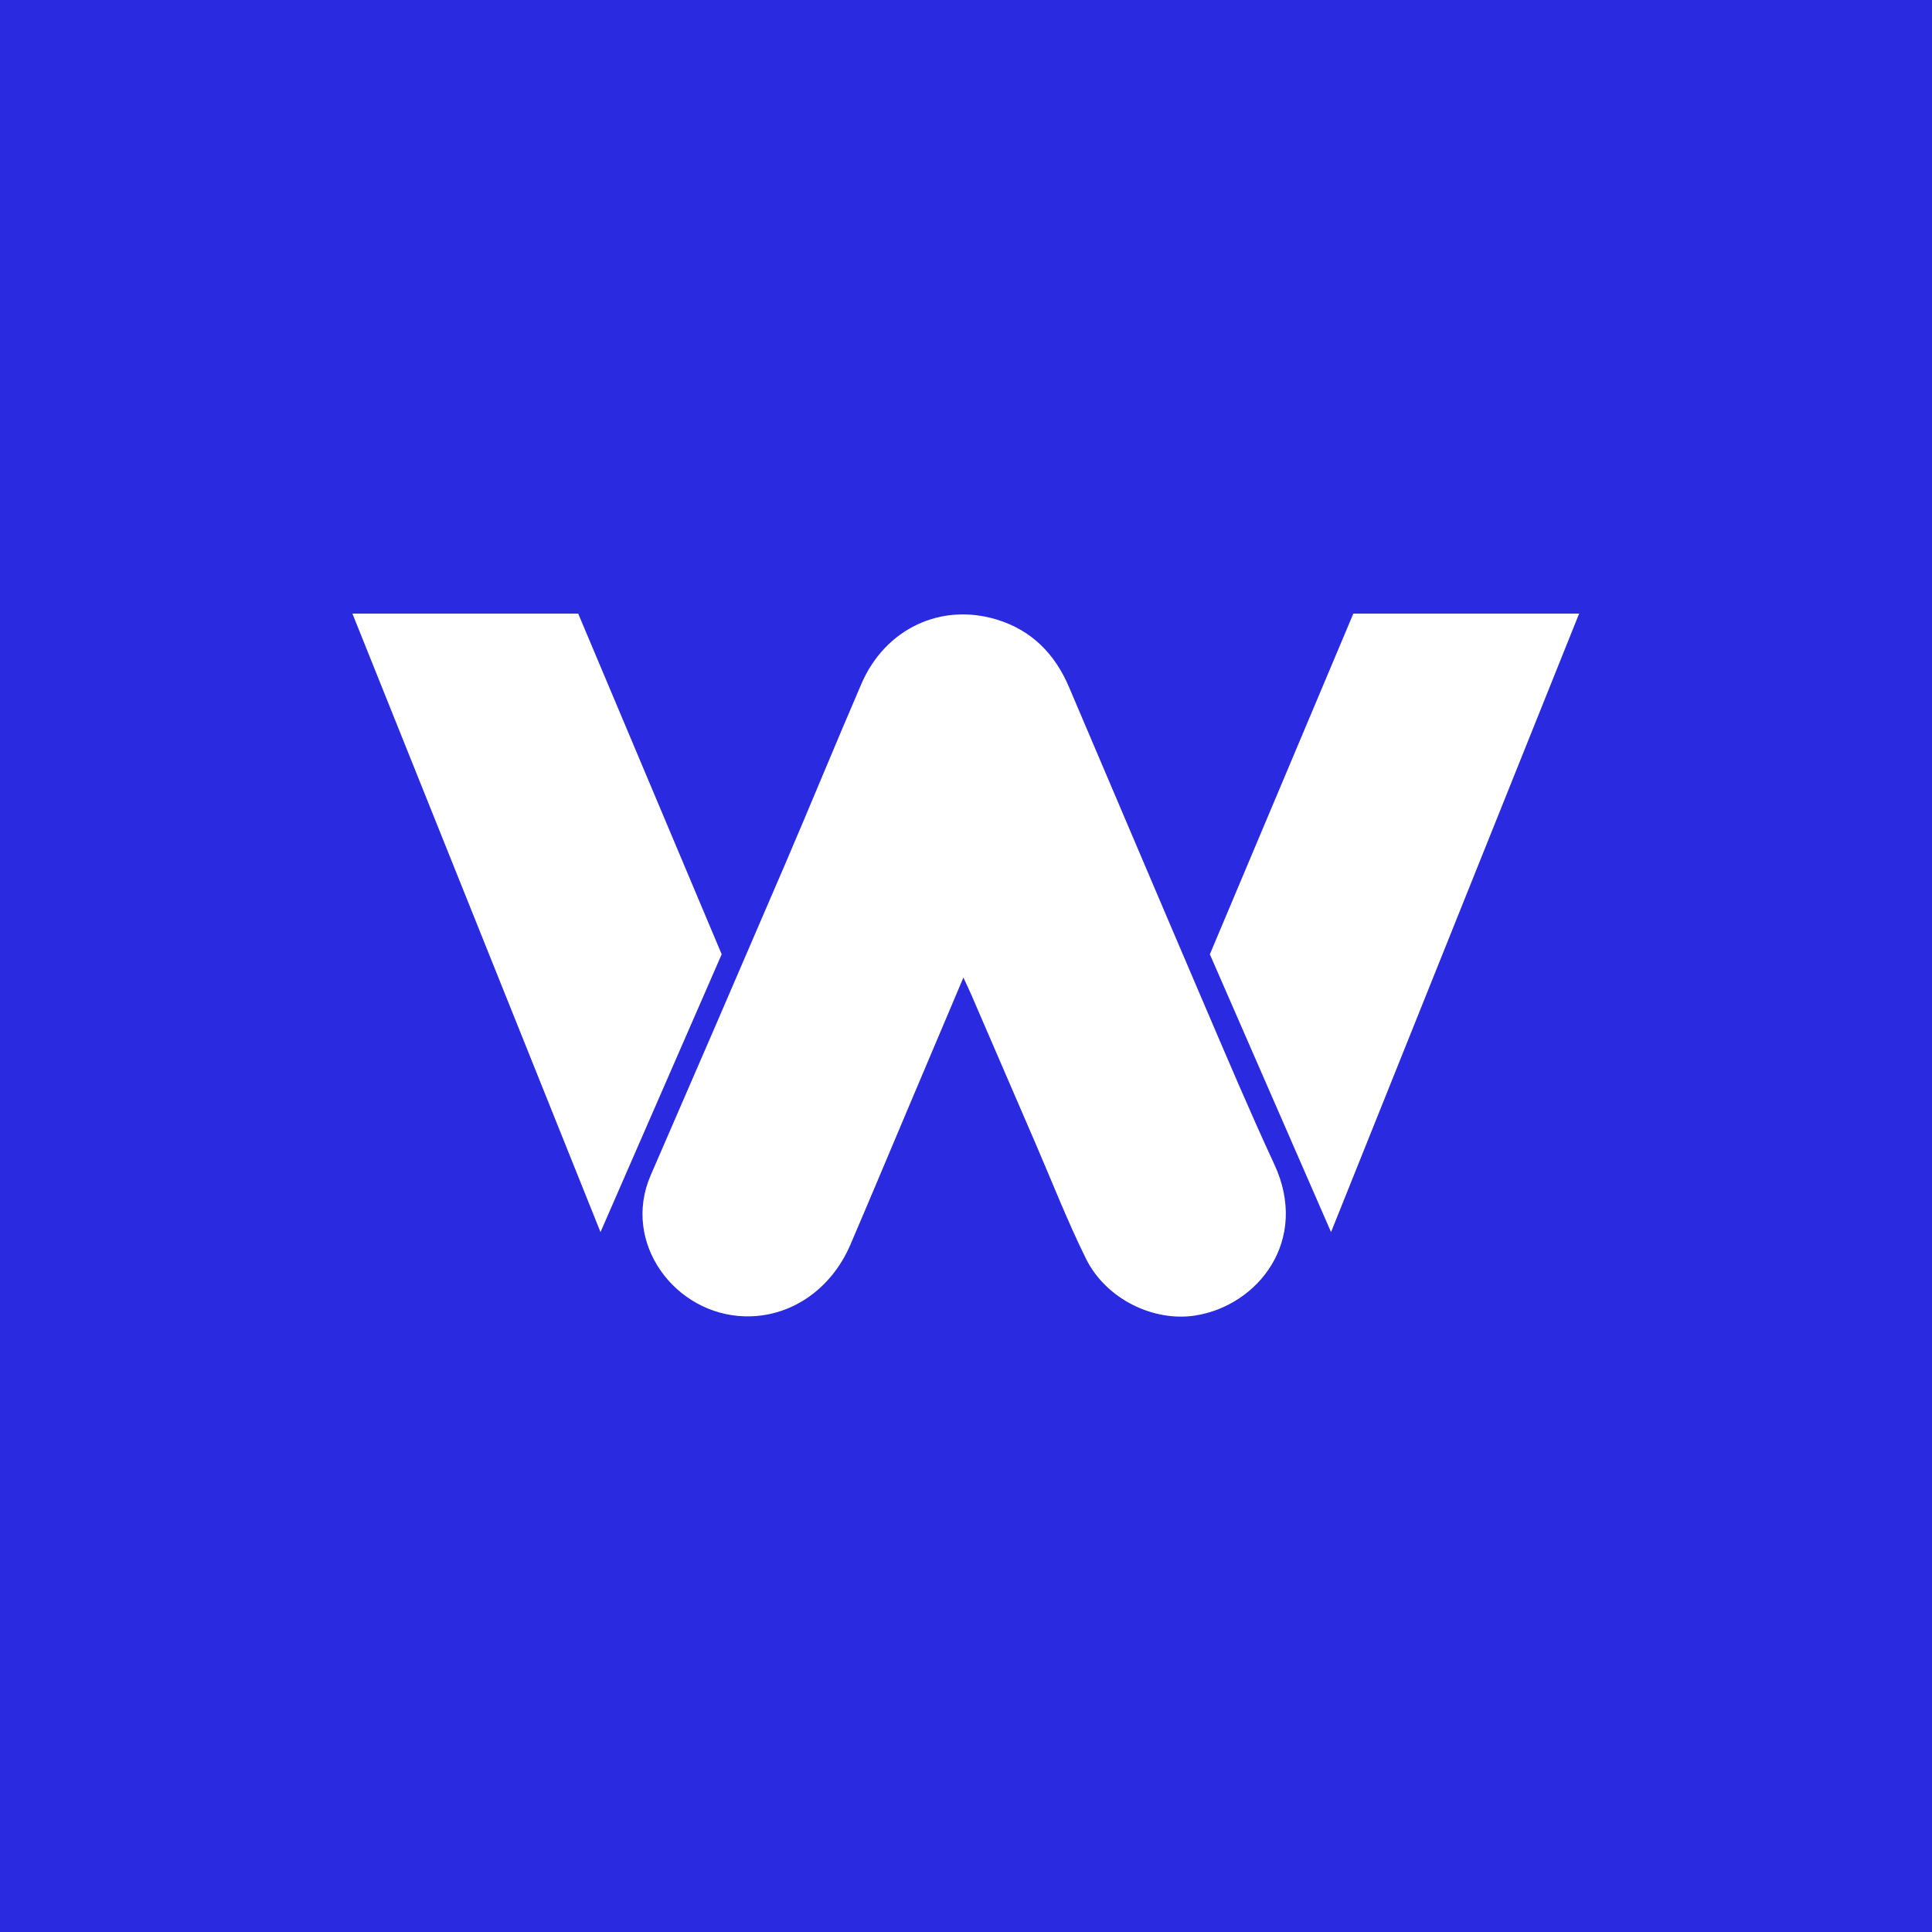 <svg width="1080" height="1080" viewBox="0 0 1080 1080" fill="none" xmlns="http://www.w3.org/2000/svg">
<rect width="1080" height="1080" fill="#2A2AE1"/>
<path d="M538.554 546.435C527.983 571.41 518.077 594.827 508.172 618.256C497.256 644.088 486.443 669.958 475.399 695.726C464.547 721.047 441.719 736.513 416.322 735.835C377.273 734.8 347.338 694.729 363.737 656.984C388.879 599.121 413.932 541.207 438.818 483.242C453.235 449.664 467.053 415.843 481.522 382.291C494.853 351.385 526.143 336.699 557.535 346.438C576.848 352.433 589.732 365.662 597.555 384.017C622.722 443.03 647.736 502.108 672.993 561.07C685.877 591.133 698.62 621.272 712.373 650.926C732.121 693.489 703.17 729.956 668.046 735.401C645.052 738.967 618.299 726.402 607 703.485C596.583 682.369 588.007 660.346 578.65 638.706C566.687 611.021 554.748 583.323 542.785 555.638C541.698 553.132 540.497 550.691 538.528 546.409L538.554 546.435Z" fill="white"/>
<path d="M777.445 374.5H836.168L742.841 607.171L710.588 533.231L777.445 374.5Z" stroke="white" stroke-width="63"/>
<path d="M302.297 374.5H243.574L336.901 607.171L369.154 533.231L302.297 374.5Z" stroke="white" stroke-width="63"/>
</svg>
